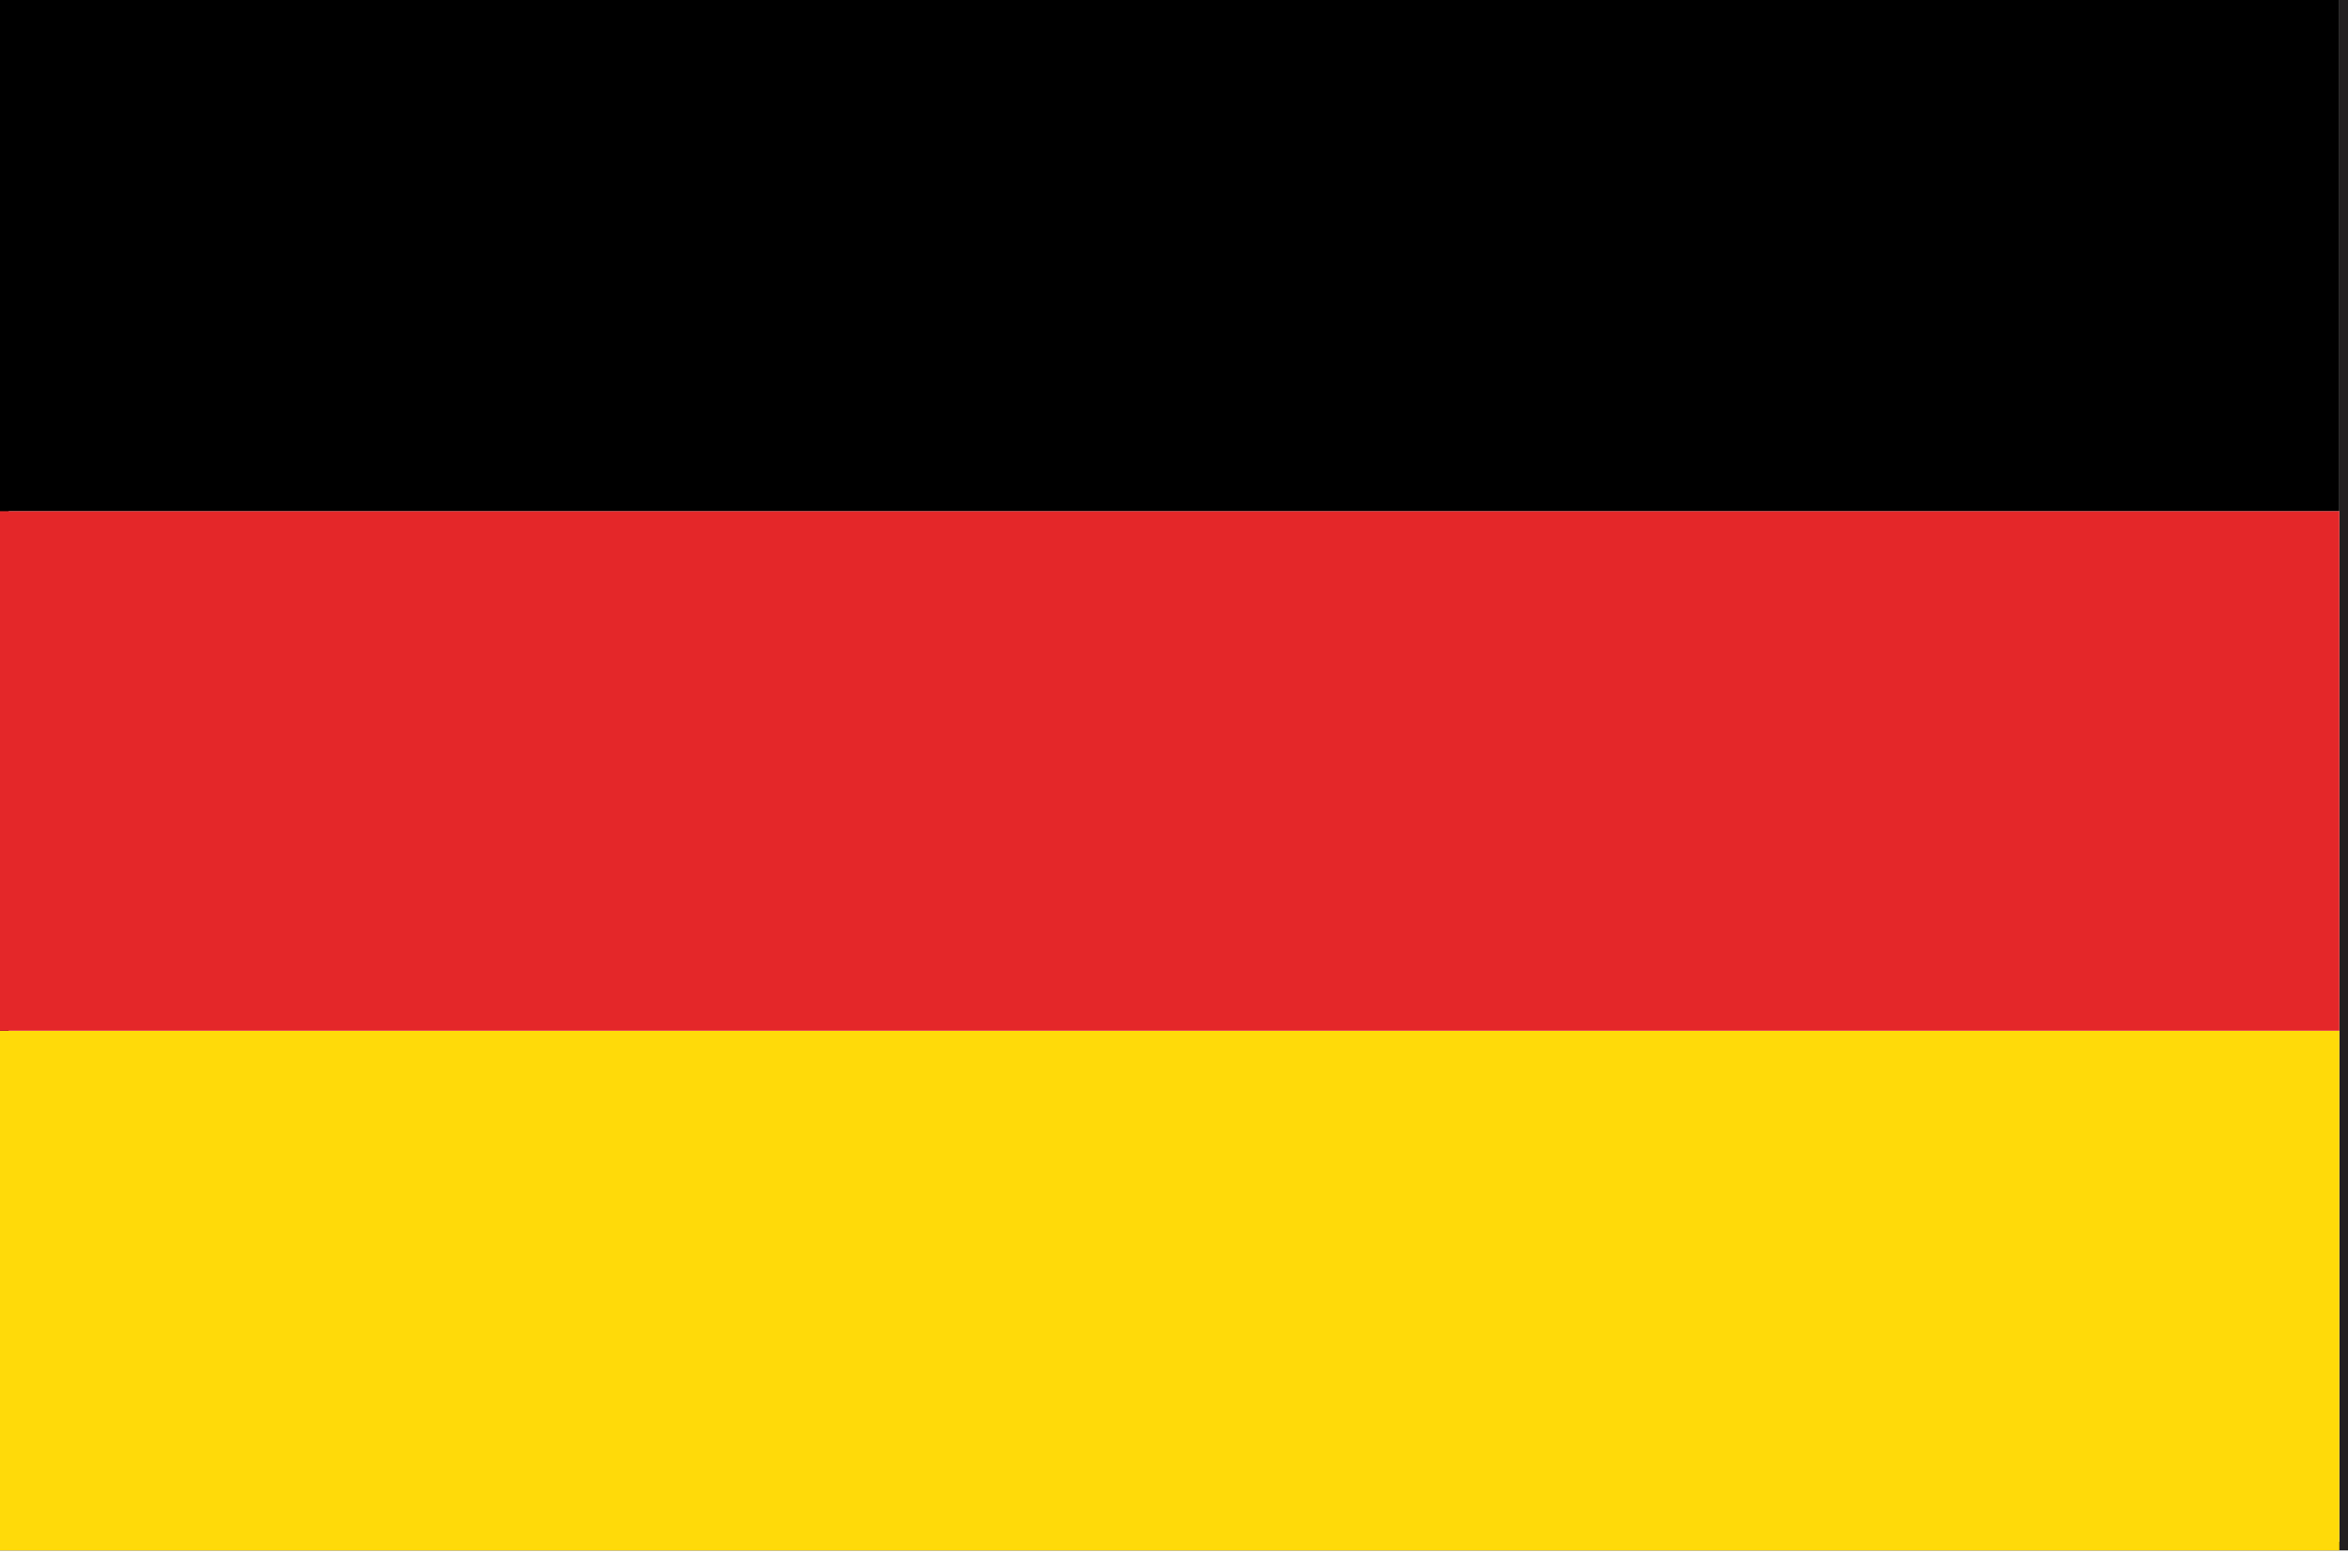 <?xml version="1.0" encoding="utf-8"?>
<!-- Generator: Adobe Illustrator 19.1.0, SVG Export Plug-In . SVG Version: 6.00 Build 0)  -->
<svg version="1.1" id="Ebene_1" xmlns="http://www.w3.org/2000/svg" xmlns:xlink="http://www.w3.org/1999/xlink" x="0px" y="0px"
	 viewBox="0 0 27.1 18.1" style="enable-background:new 0 0 27.1 18.1;" xml:space="preserve">
<style type="text/css">
	.st0{fill:#231F20;}
	.st1{fill:#FFDA09;}
	.st2{fill:#E42729;}
</style>
<g>
	<path class="st0" d="M0,17.9V-0.2h27.1v18v0.1H0z M27,17.8L27,17.8L27,17.8z M0.1,17.8H27l0-17.9H0.1V17.8z"/>
	<rect x="0" y="11.9" class="st1" width="27" height="6"/>
	<rect x="0" y="5.9" class="st2" width="27" height="6"/>
	<rect x="0" y="-0.1" width="27" height="6"/>
</g>
</svg>
